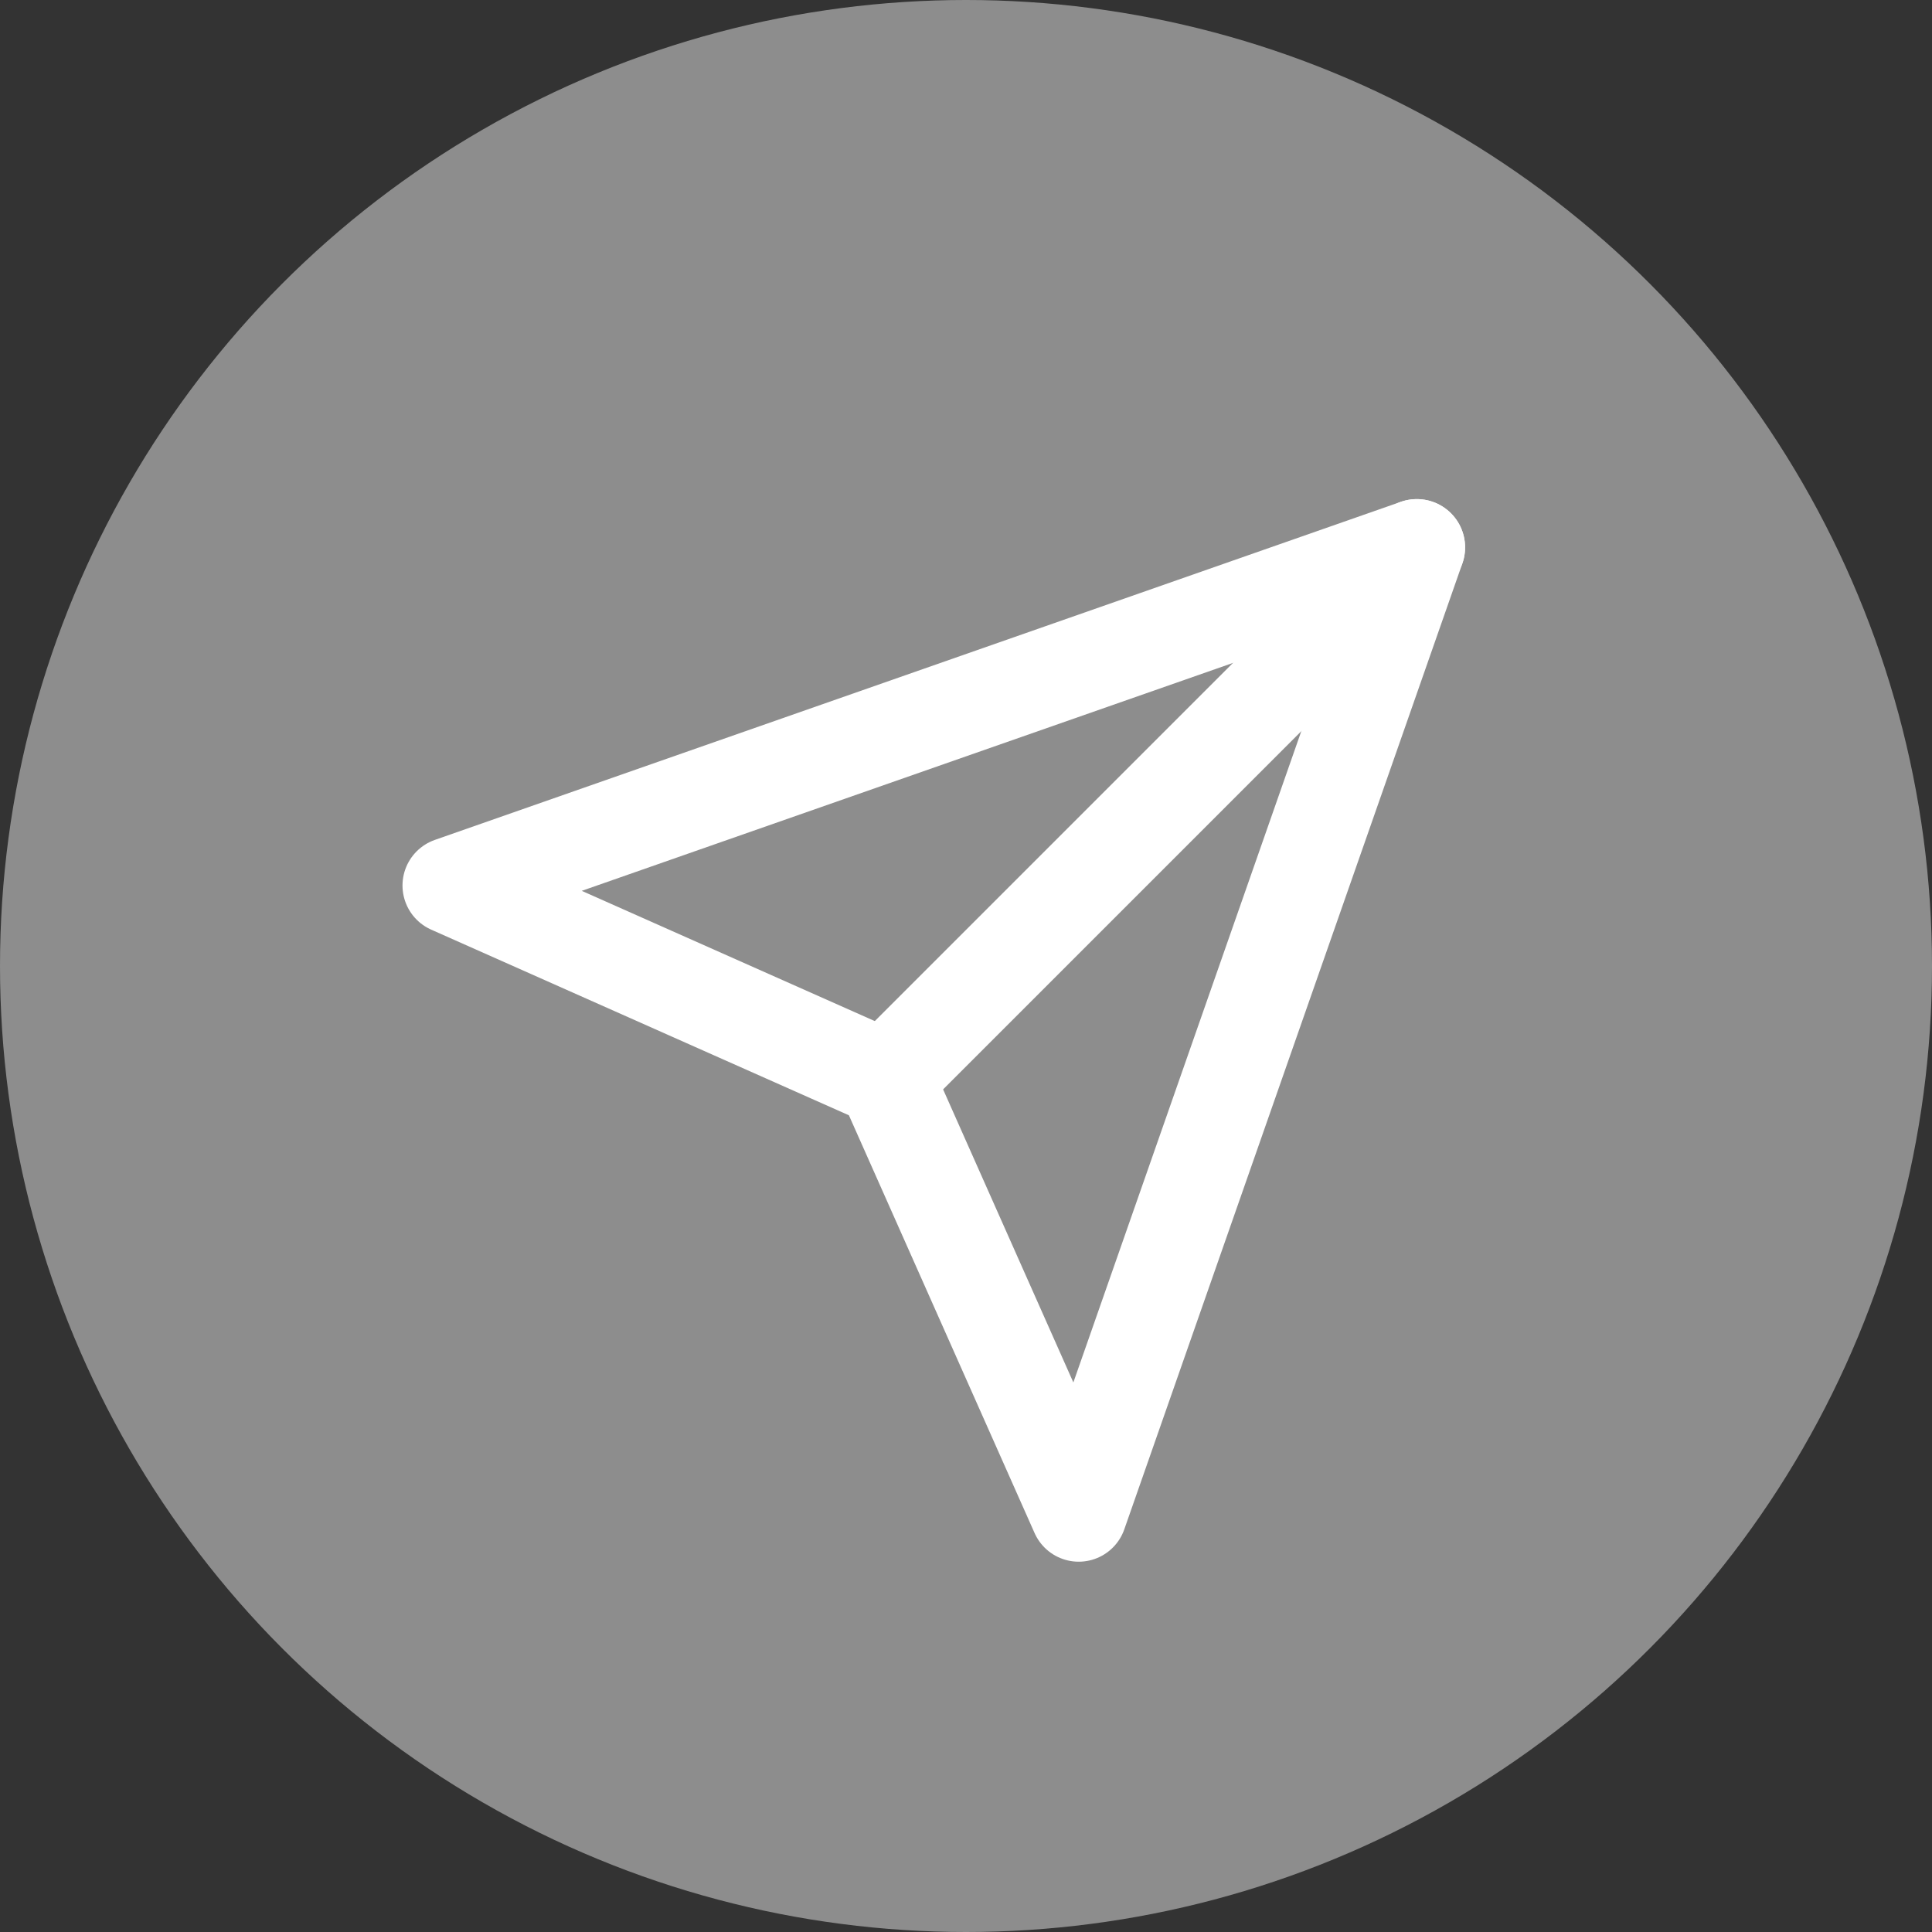 <?xml version="1.0" encoding="UTF-8"?>
<svg xmlns="http://www.w3.org/2000/svg" width="60" height="60" viewBox="0 0 60 60">
  <rect x="0" y="0" width="60" height="60" fill="#333333" stroke="none"/>
  <g id="Group_34533" data-name="Group 34533" transform="translate(560 -603)">
    <circle id="Ellipse_64" data-name="Ellipse 64" cx="30" cy="30" r="30" transform="translate(-560 603)" fill="#8d8d8d"></circle>
    <g id="Icon_feather-send" data-name="Icon feather-send" transform="translate(-549 617)">
      <path id="Path_3683" data-name="Path 3683" d="M33,3,16.5,19.5" fill="none" stroke="#fff" stroke-linecap="round" stroke-linejoin="round" stroke-width="3"></path>
      <path id="Path_3684" data-name="Path 3684" d="M33,3,22.5,33l-6-13.5L3,13.5Z" fill="none" stroke="#fff" stroke-linecap="round" stroke-linejoin="round" stroke-width="3"></path>
    </g>
  </g>
</svg>
